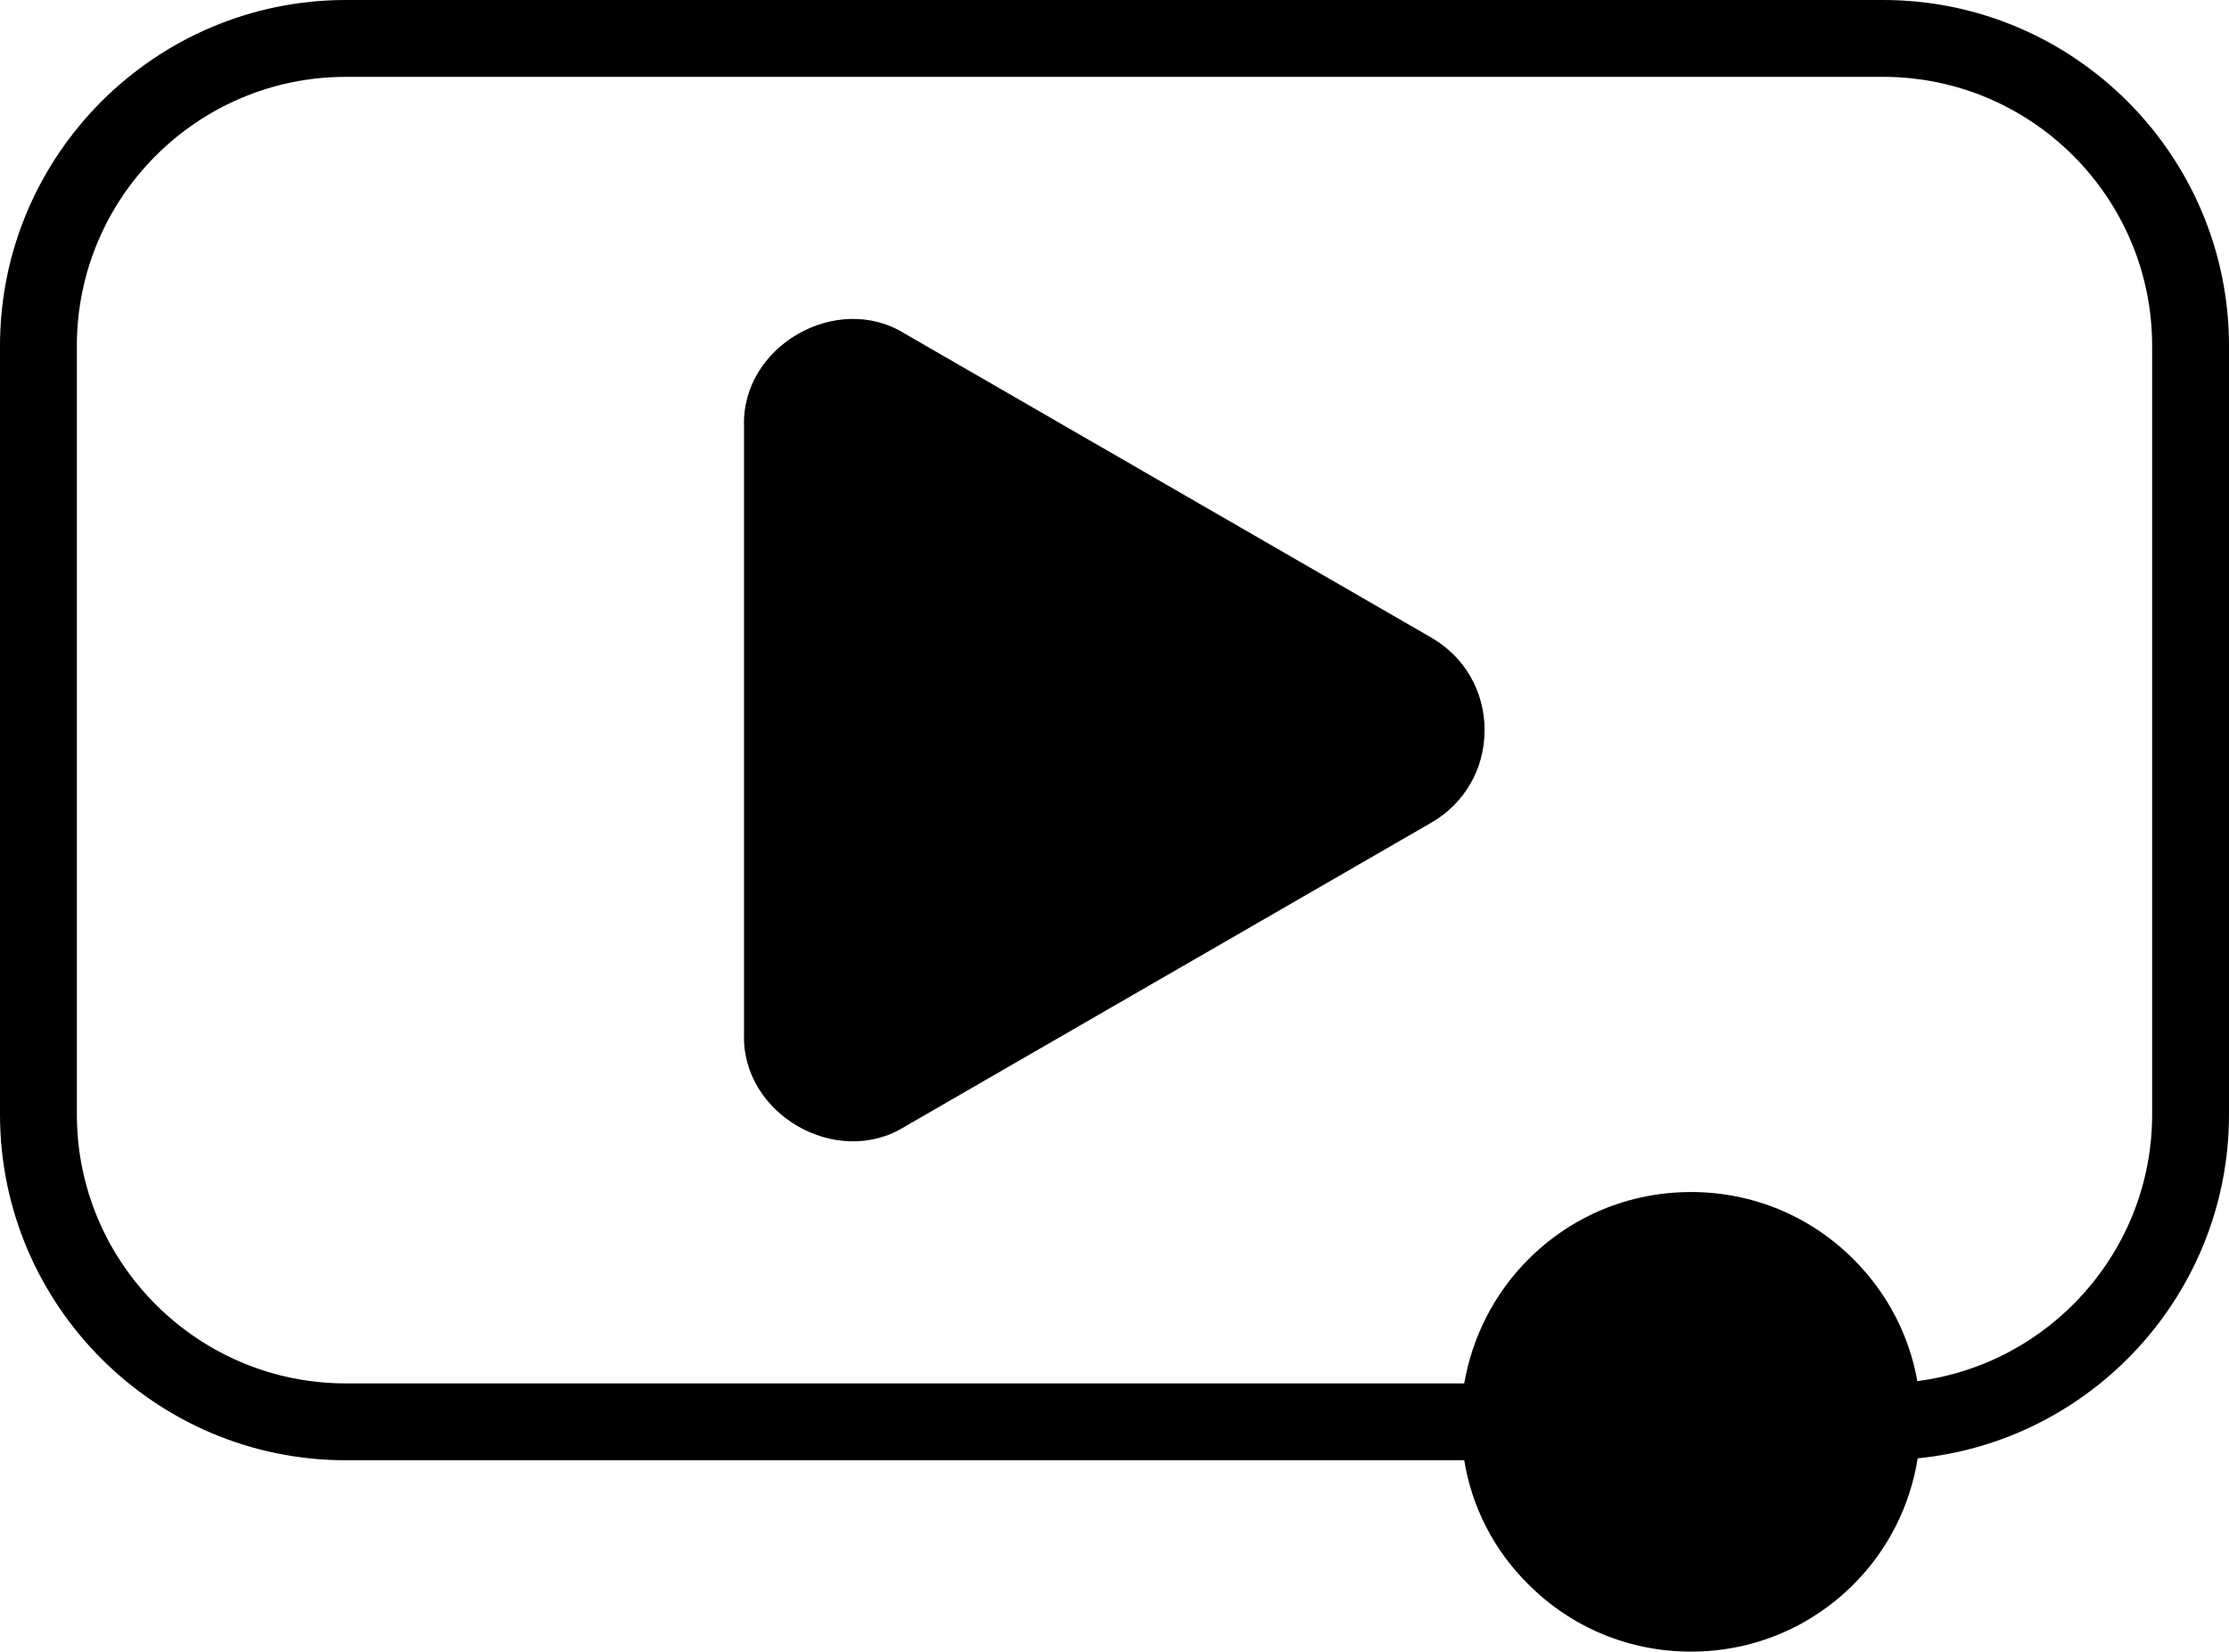 <?xml version="1.0" encoding="UTF-8"?><svg xmlns="http://www.w3.org/2000/svg" xmlns:xlink="http://www.w3.org/1999/xlink" height="43.0" preserveAspectRatio="xMidYMid meet" version="1.0" viewBox="3.0 13.0 58.0 43.0" width="58.0" zoomAndPan="magnify"><g><g id="change1_1"><path d="M52,13H12c-4.96,0-9,4.04-9,9v20c0,4.96,4.04,9,9,9h29.1c0.2,1.22,0.77,2.34,1.67,3.23c1.13,1.13,2.63,1.75,4.23,1.75 s3.1-0.62,4.23-1.75c0.9-0.9,1.47-2.04,1.67-3.28C57.44,50.5,61,46.66,61,42V22C61,17.04,56.96,13,52,13z M59,42 c0,3.56-2.67,6.5-6.11,6.94c-0.21-1.19-0.78-2.29-1.66-3.17c-1.13-1.13-2.63-1.75-4.23-1.75s-3.1,0.62-4.23,1.75 c-0.89,0.89-1.46,2.02-1.67,3.23H12c-3.86,0-7-3.14-7-7V22c0-3.86,3.14-7,7-7h40c3.86,0,7,3.14,7,7V42z" fill="inherit"/><path d="M40.24,29.59l-13.7-7.91c-1.77-1.1-4.25,0.33-4.18,2.41v15.82c-0.07,2.08,2.41,3.51,4.18,2.41l13.7-7.91 c0.87-0.5,1.39-1.4,1.39-2.41S41.11,30.09,40.24,29.59z" fill="inherit"/></g></g></svg>
